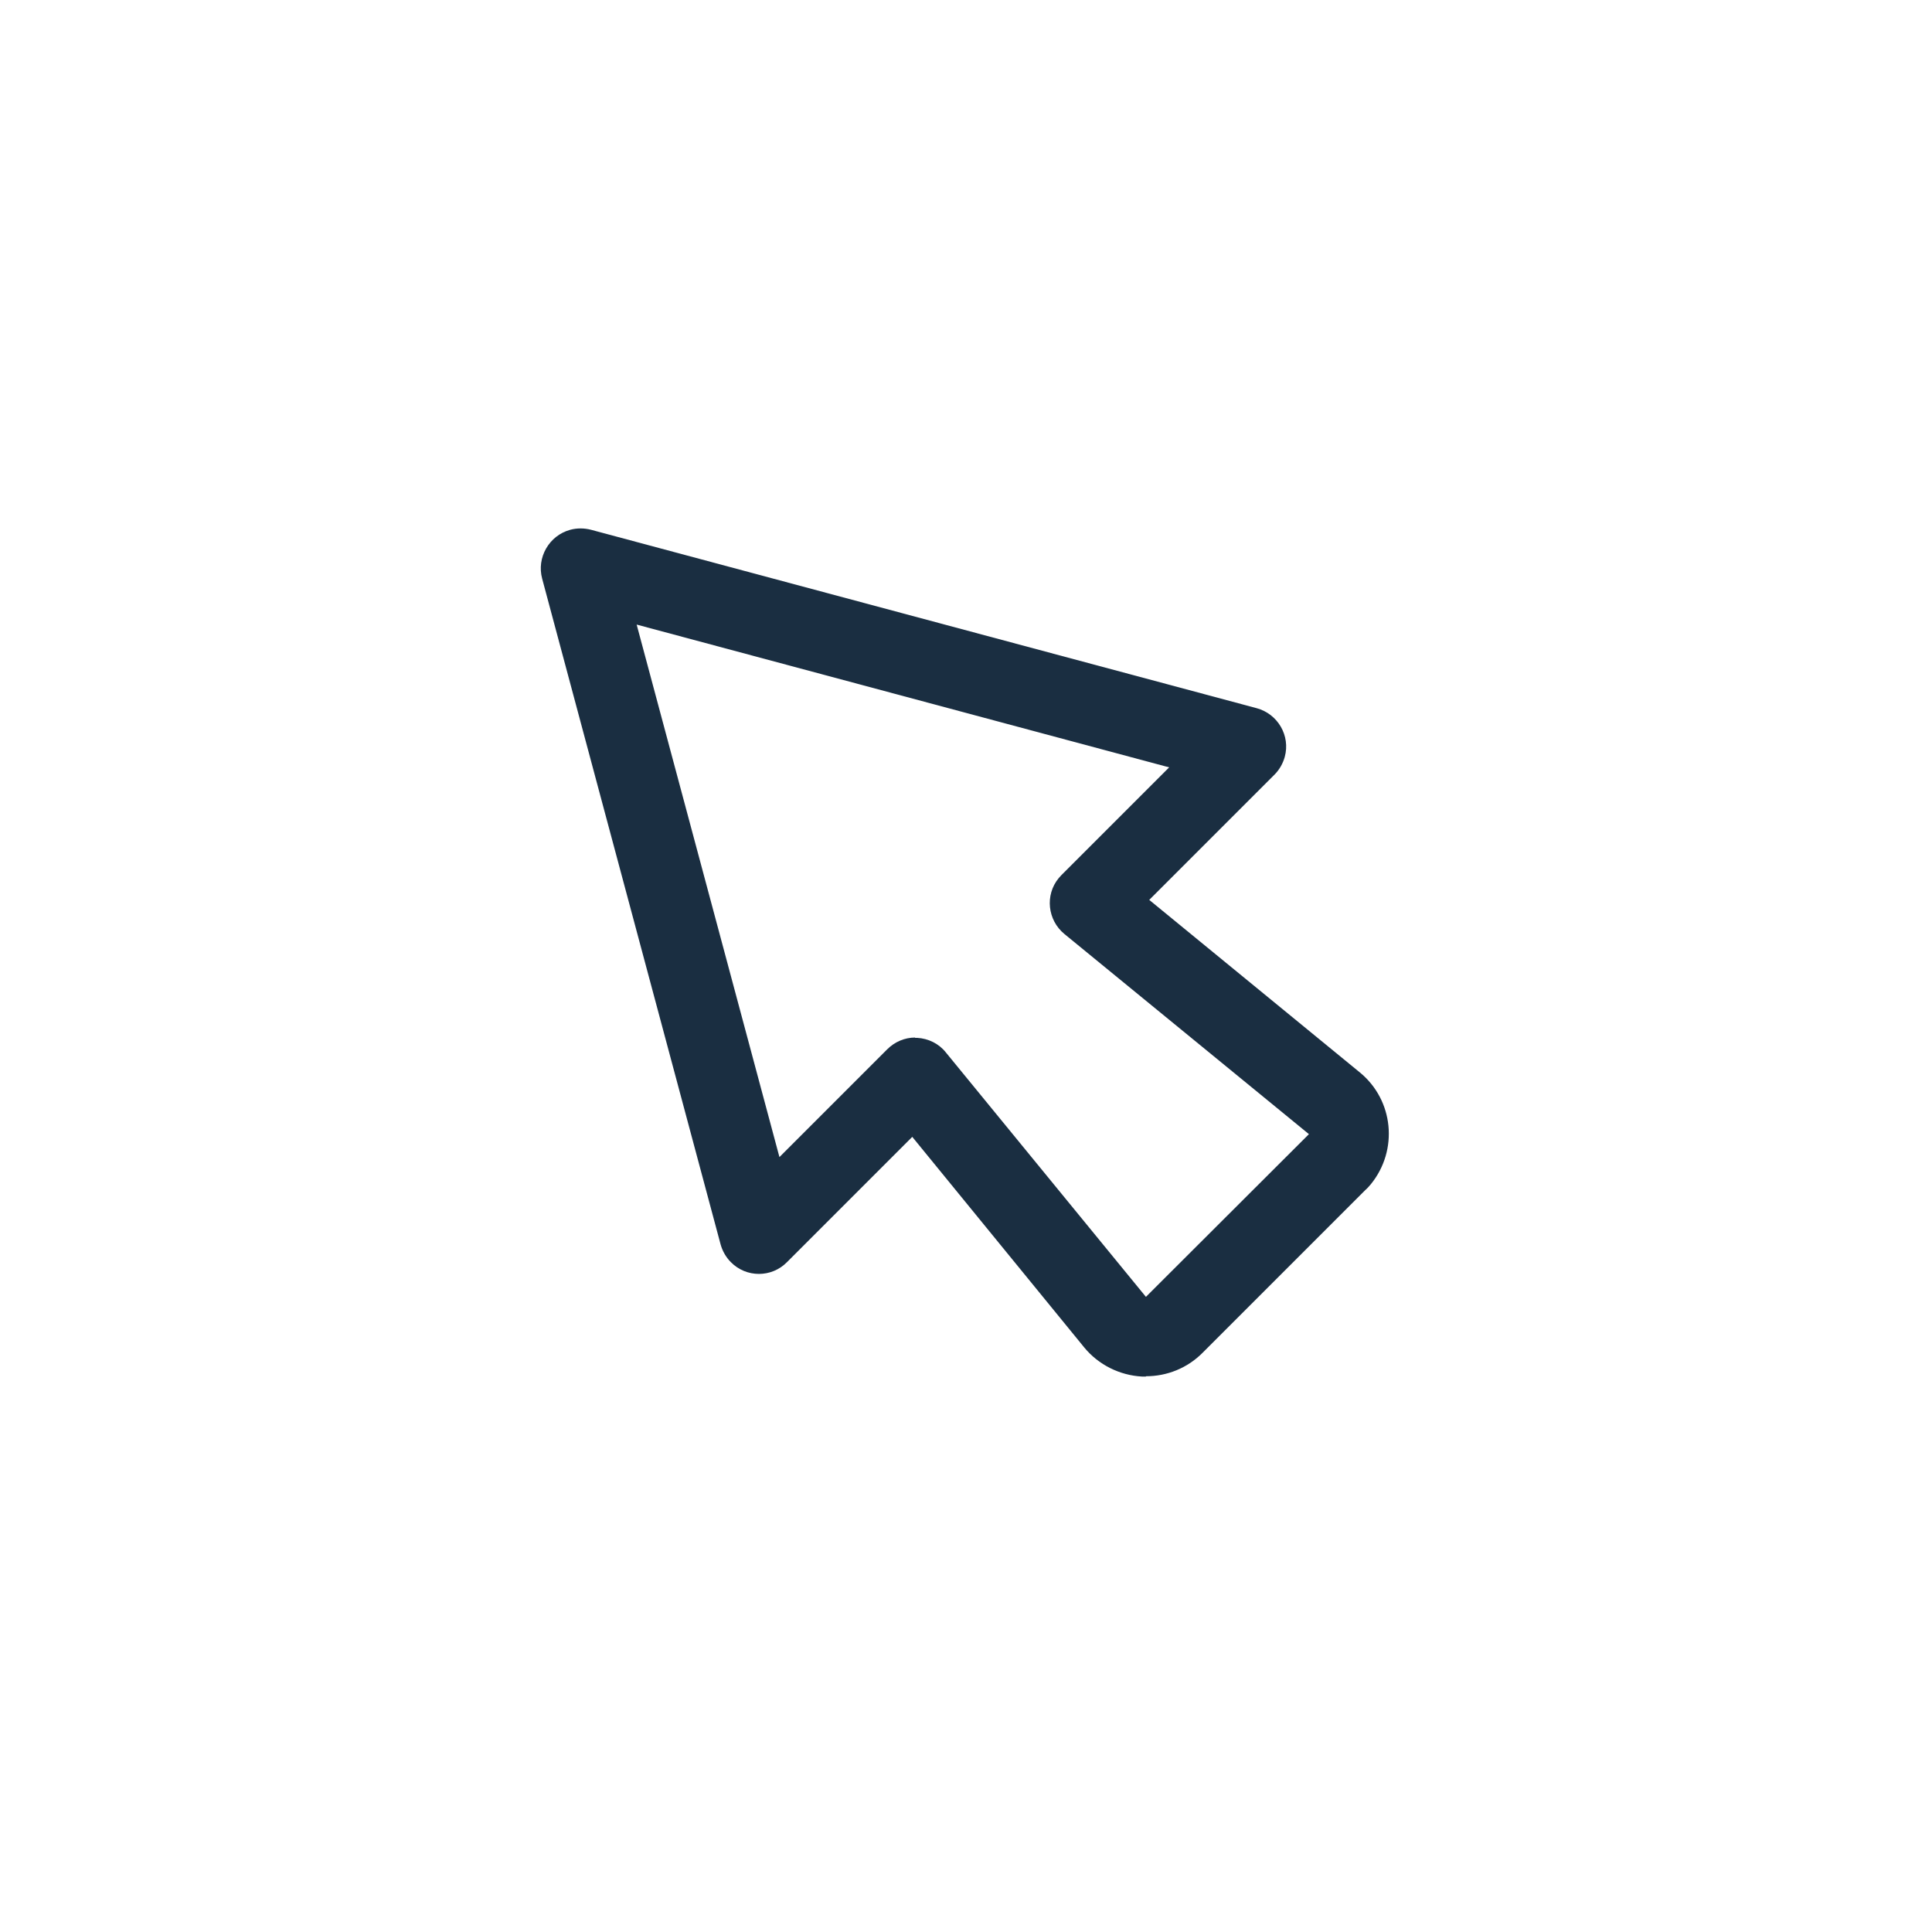 <?xml version="1.0" encoding="UTF-8"?> <svg xmlns="http://www.w3.org/2000/svg" id="Layer_1" viewBox="0 0 64 64"><defs><style>.cls-1{fill:#1a2e41;}</style></defs><path id="Path_886" class="cls-1" d="M37.96,45.6h-.13c-.74-.04-1.44-.39-1.91-.96l-5.7-6.98-4.15,4.15c-.51,.52-1.35,.52-1.86,0-.16-.16-.28-.37-.34-.59l-5.91-22.05c-.19-.7,.23-1.43,.93-1.62,.22-.06,.46-.06,.69,0l22.05,5.91c.7,.19,1.12,.91,.93,1.61-.06,.22-.18,.43-.34,.59l-4.15,4.15,6.97,5.71c1.13,.92,1.29,2.58,.37,3.71-.06,.07-.11,.13-.18,.19l-5.4,5.4c-.5,.5-1.17,.77-1.87,.77Zm-7.65-11.22h.07c.37,.02,.72,.19,.95,.48l6.63,8.1,5.4-5.39-8.1-6.63c-.56-.46-.65-1.29-.19-1.85,.03-.03,.06-.07,.09-.1l3.57-3.57-17.64-4.73,4.73,17.64,3.57-3.57c.25-.25,.58-.39,.93-.39Z"></path></svg> 